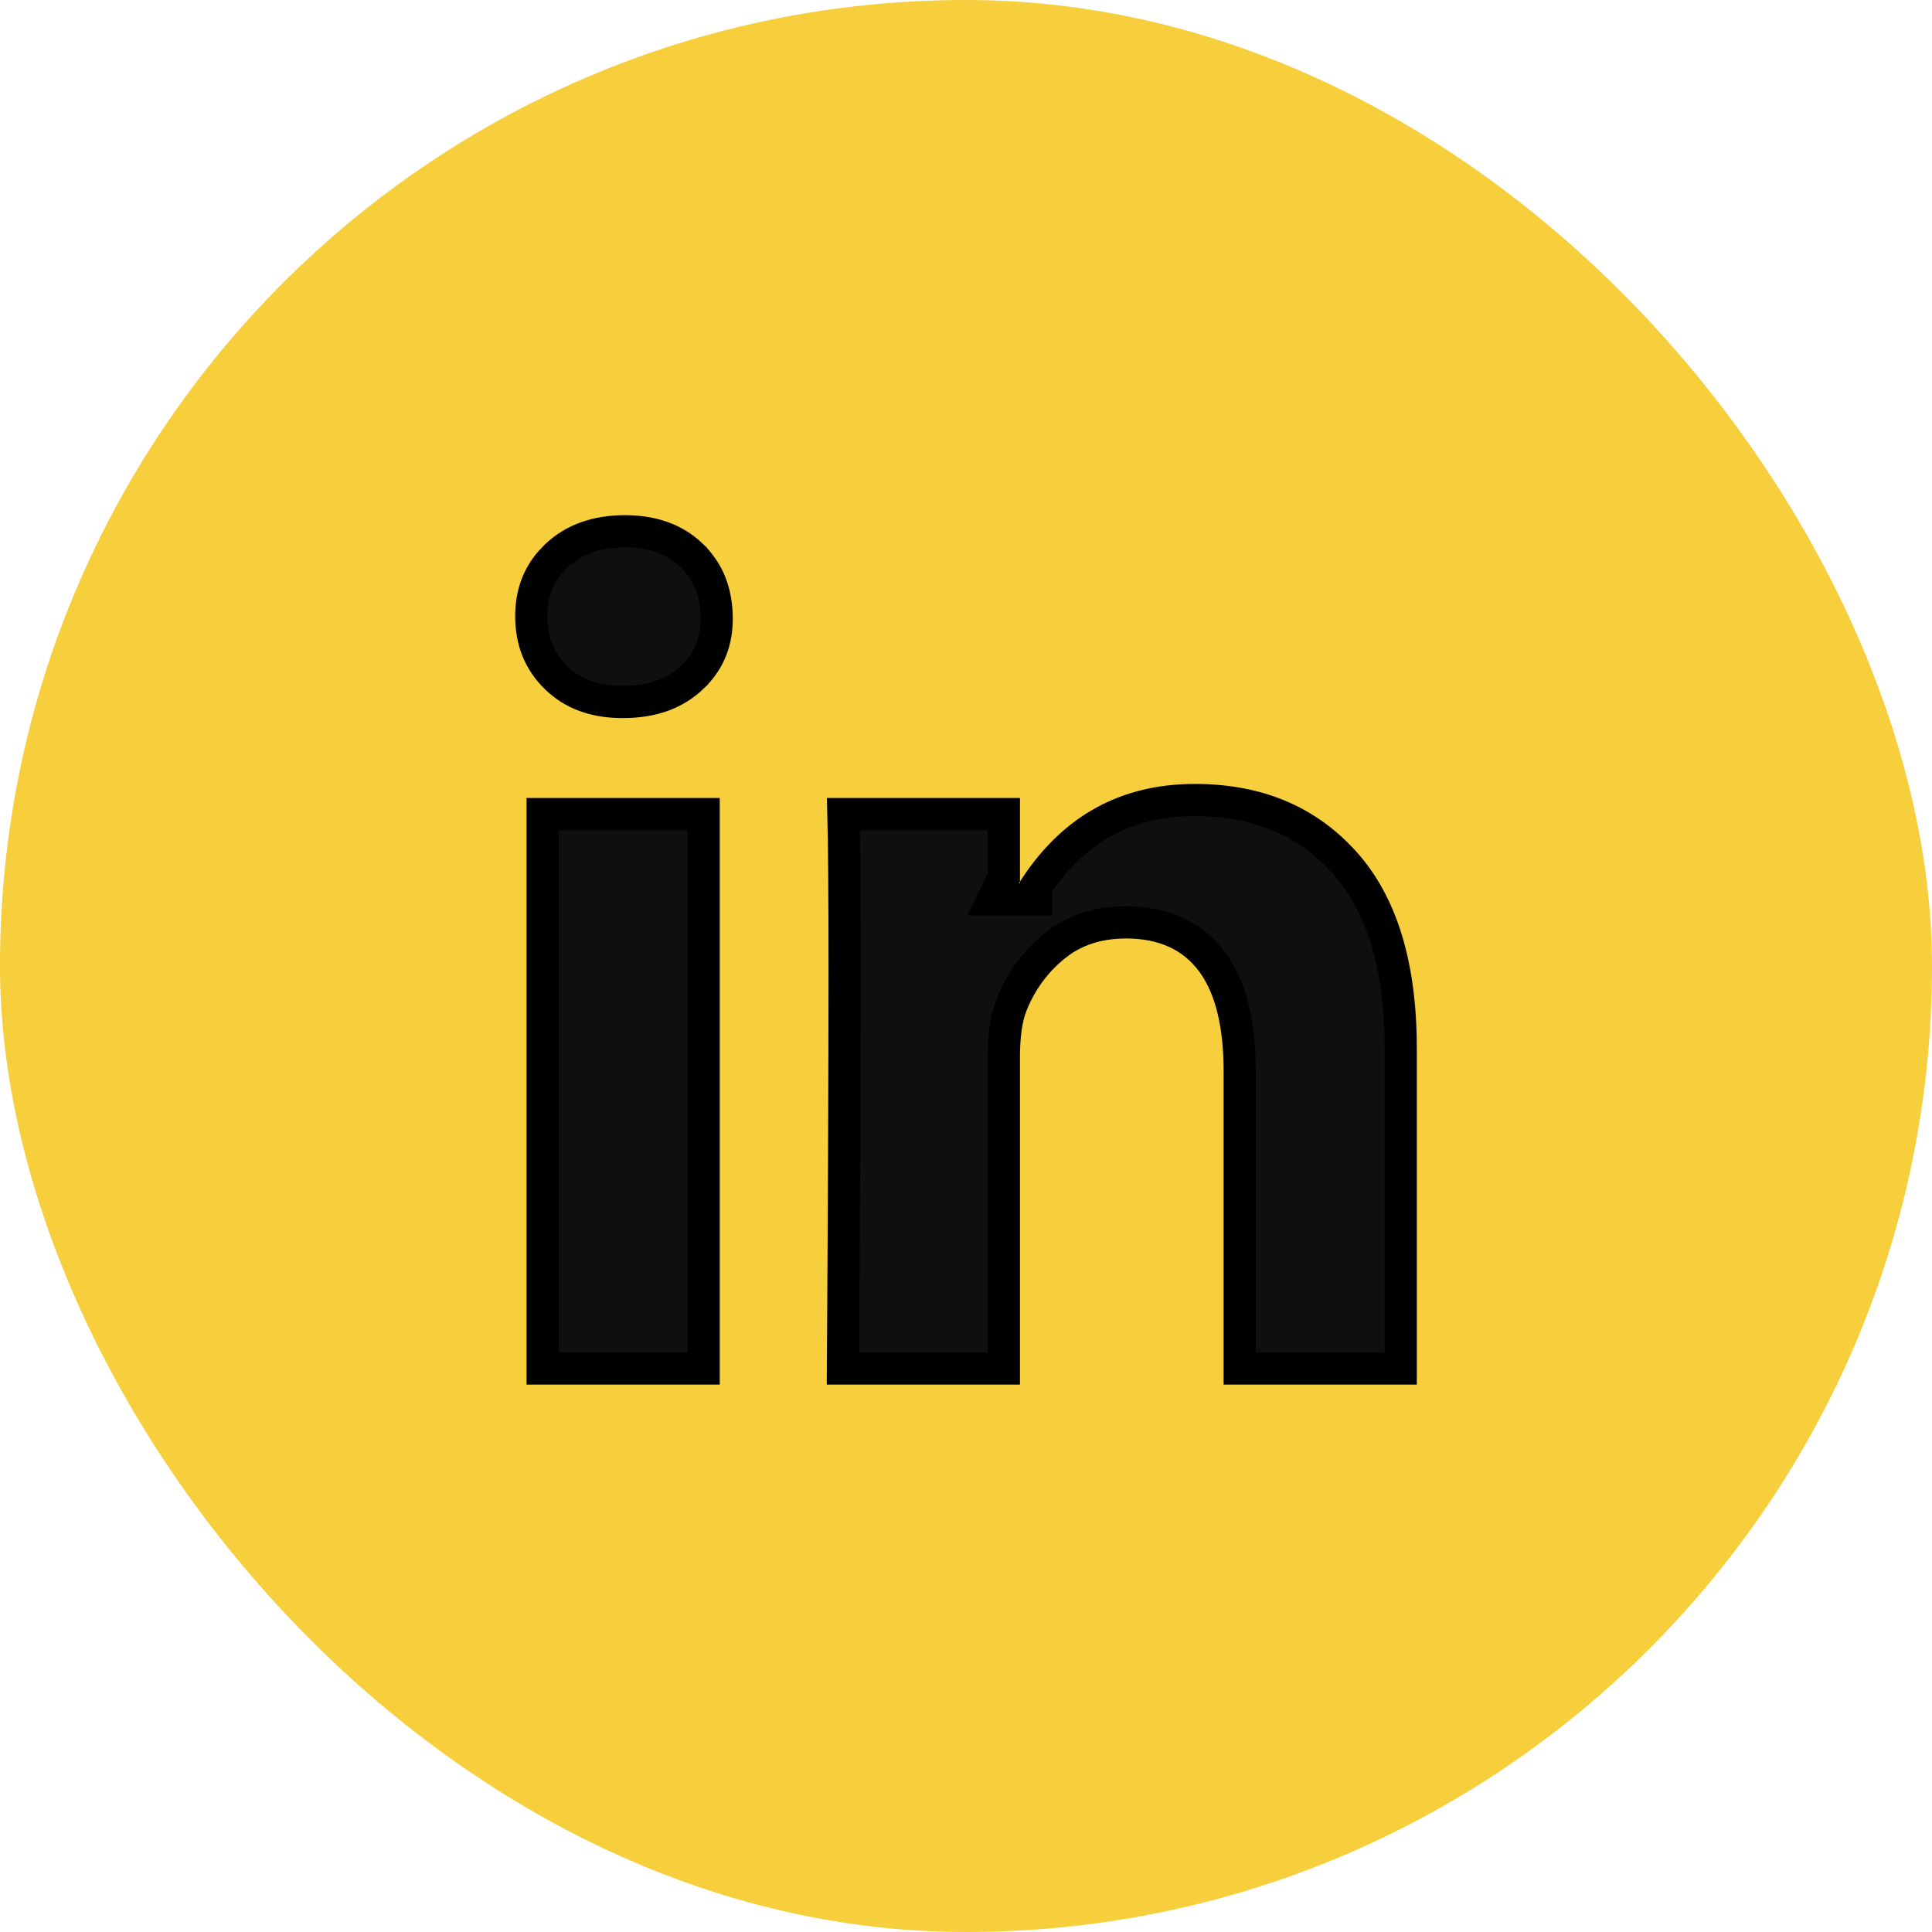 <svg width="60" height="60" viewBox="0 0 60 60" fill="none" xmlns="http://www.w3.org/2000/svg">
<rect width="60" height="60" rx="30" fill="#F7CE3C"/>
<path d="M37.108 24.846C39.055 24.846 40.581 25.493 41.737 26.768C42.885 28.034 43.5 29.935 43.5 32.555V42.5H38.5V33.264C38.5 31.845 38.242 30.689 37.647 29.879C37.03 29.04 36.108 28.645 34.973 28.645C34.21 28.646 33.53 28.831 32.959 29.222L32.721 29.402C32.145 29.881 31.714 30.47 31.431 31.162C31.249 31.597 31.176 32.164 31.176 32.827V42.5H26.179C26.213 37.251 26.23 33.154 26.23 30.209C26.23 27.808 26.218 26.161 26.194 25.282H31.176V27.254L30.843 27.928H32.176V27.526C33.378 25.726 35.006 24.846 37.108 24.846ZM21.852 25.282V42.5H16.852V25.282H21.852ZM19.405 16.5C20.291 16.5 20.962 16.756 21.466 17.234V17.235C21.986 17.73 22.257 18.375 22.257 19.218C22.257 19.866 22.063 20.402 21.673 20.851L21.493 21.037V21.038C20.972 21.534 20.275 21.8 19.352 21.8H19.324C18.442 21.8 17.773 21.537 17.269 21.043C16.758 20.543 16.5 19.92 16.5 19.137C16.5 18.455 16.702 17.899 17.104 17.441L17.288 17.251C17.811 16.762 18.501 16.5 19.405 16.5Z" fill="#0F0F0F" stroke="black"/>
</svg>
